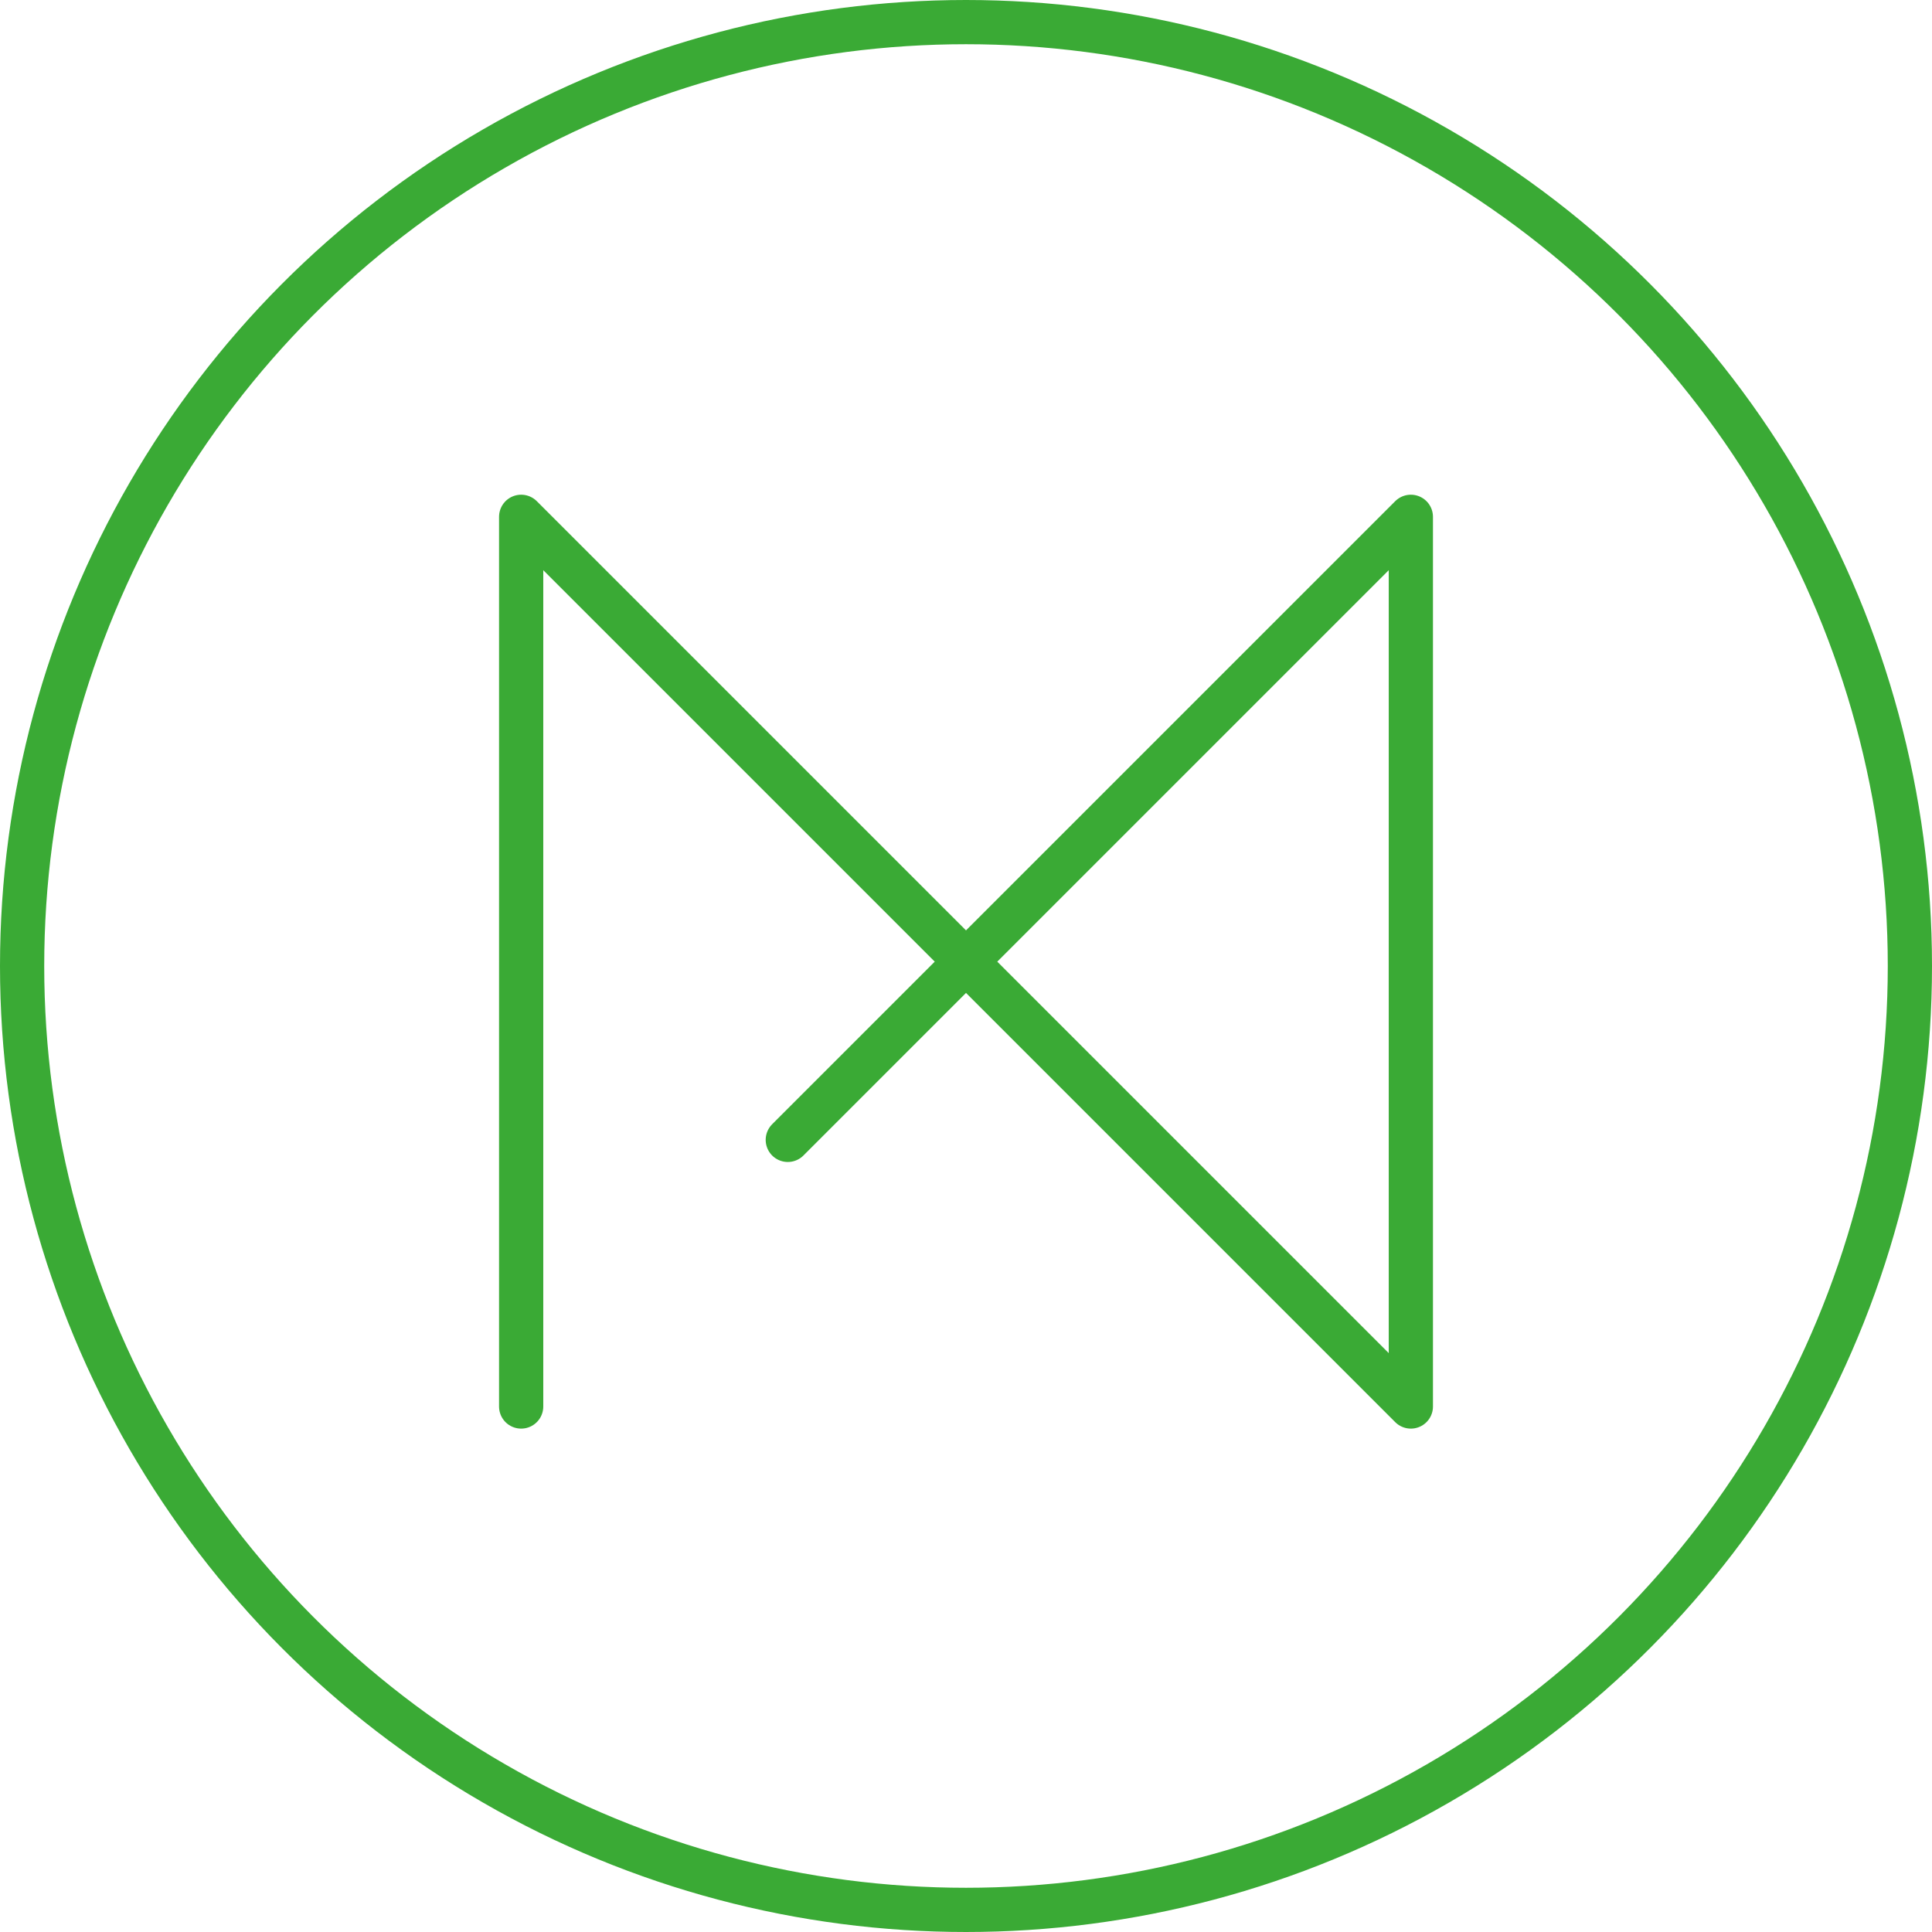 <svg xmlns="http://www.w3.org/2000/svg" width="131.072" height="131.072" viewBox="0 0 131.072 131.072"><defs><style>.a{fill:none;stroke:#3aaa35;stroke-linecap:round;stroke-linejoin:round;stroke-width:3px}</style></defs><path class="a" d="M53.446 77.332l42.27-42.27v60.359m-60.359 0V35.062l60.359 60.359"/><circle class="a" cx="65.536" cy="65.536" r="64.036"/></svg>
